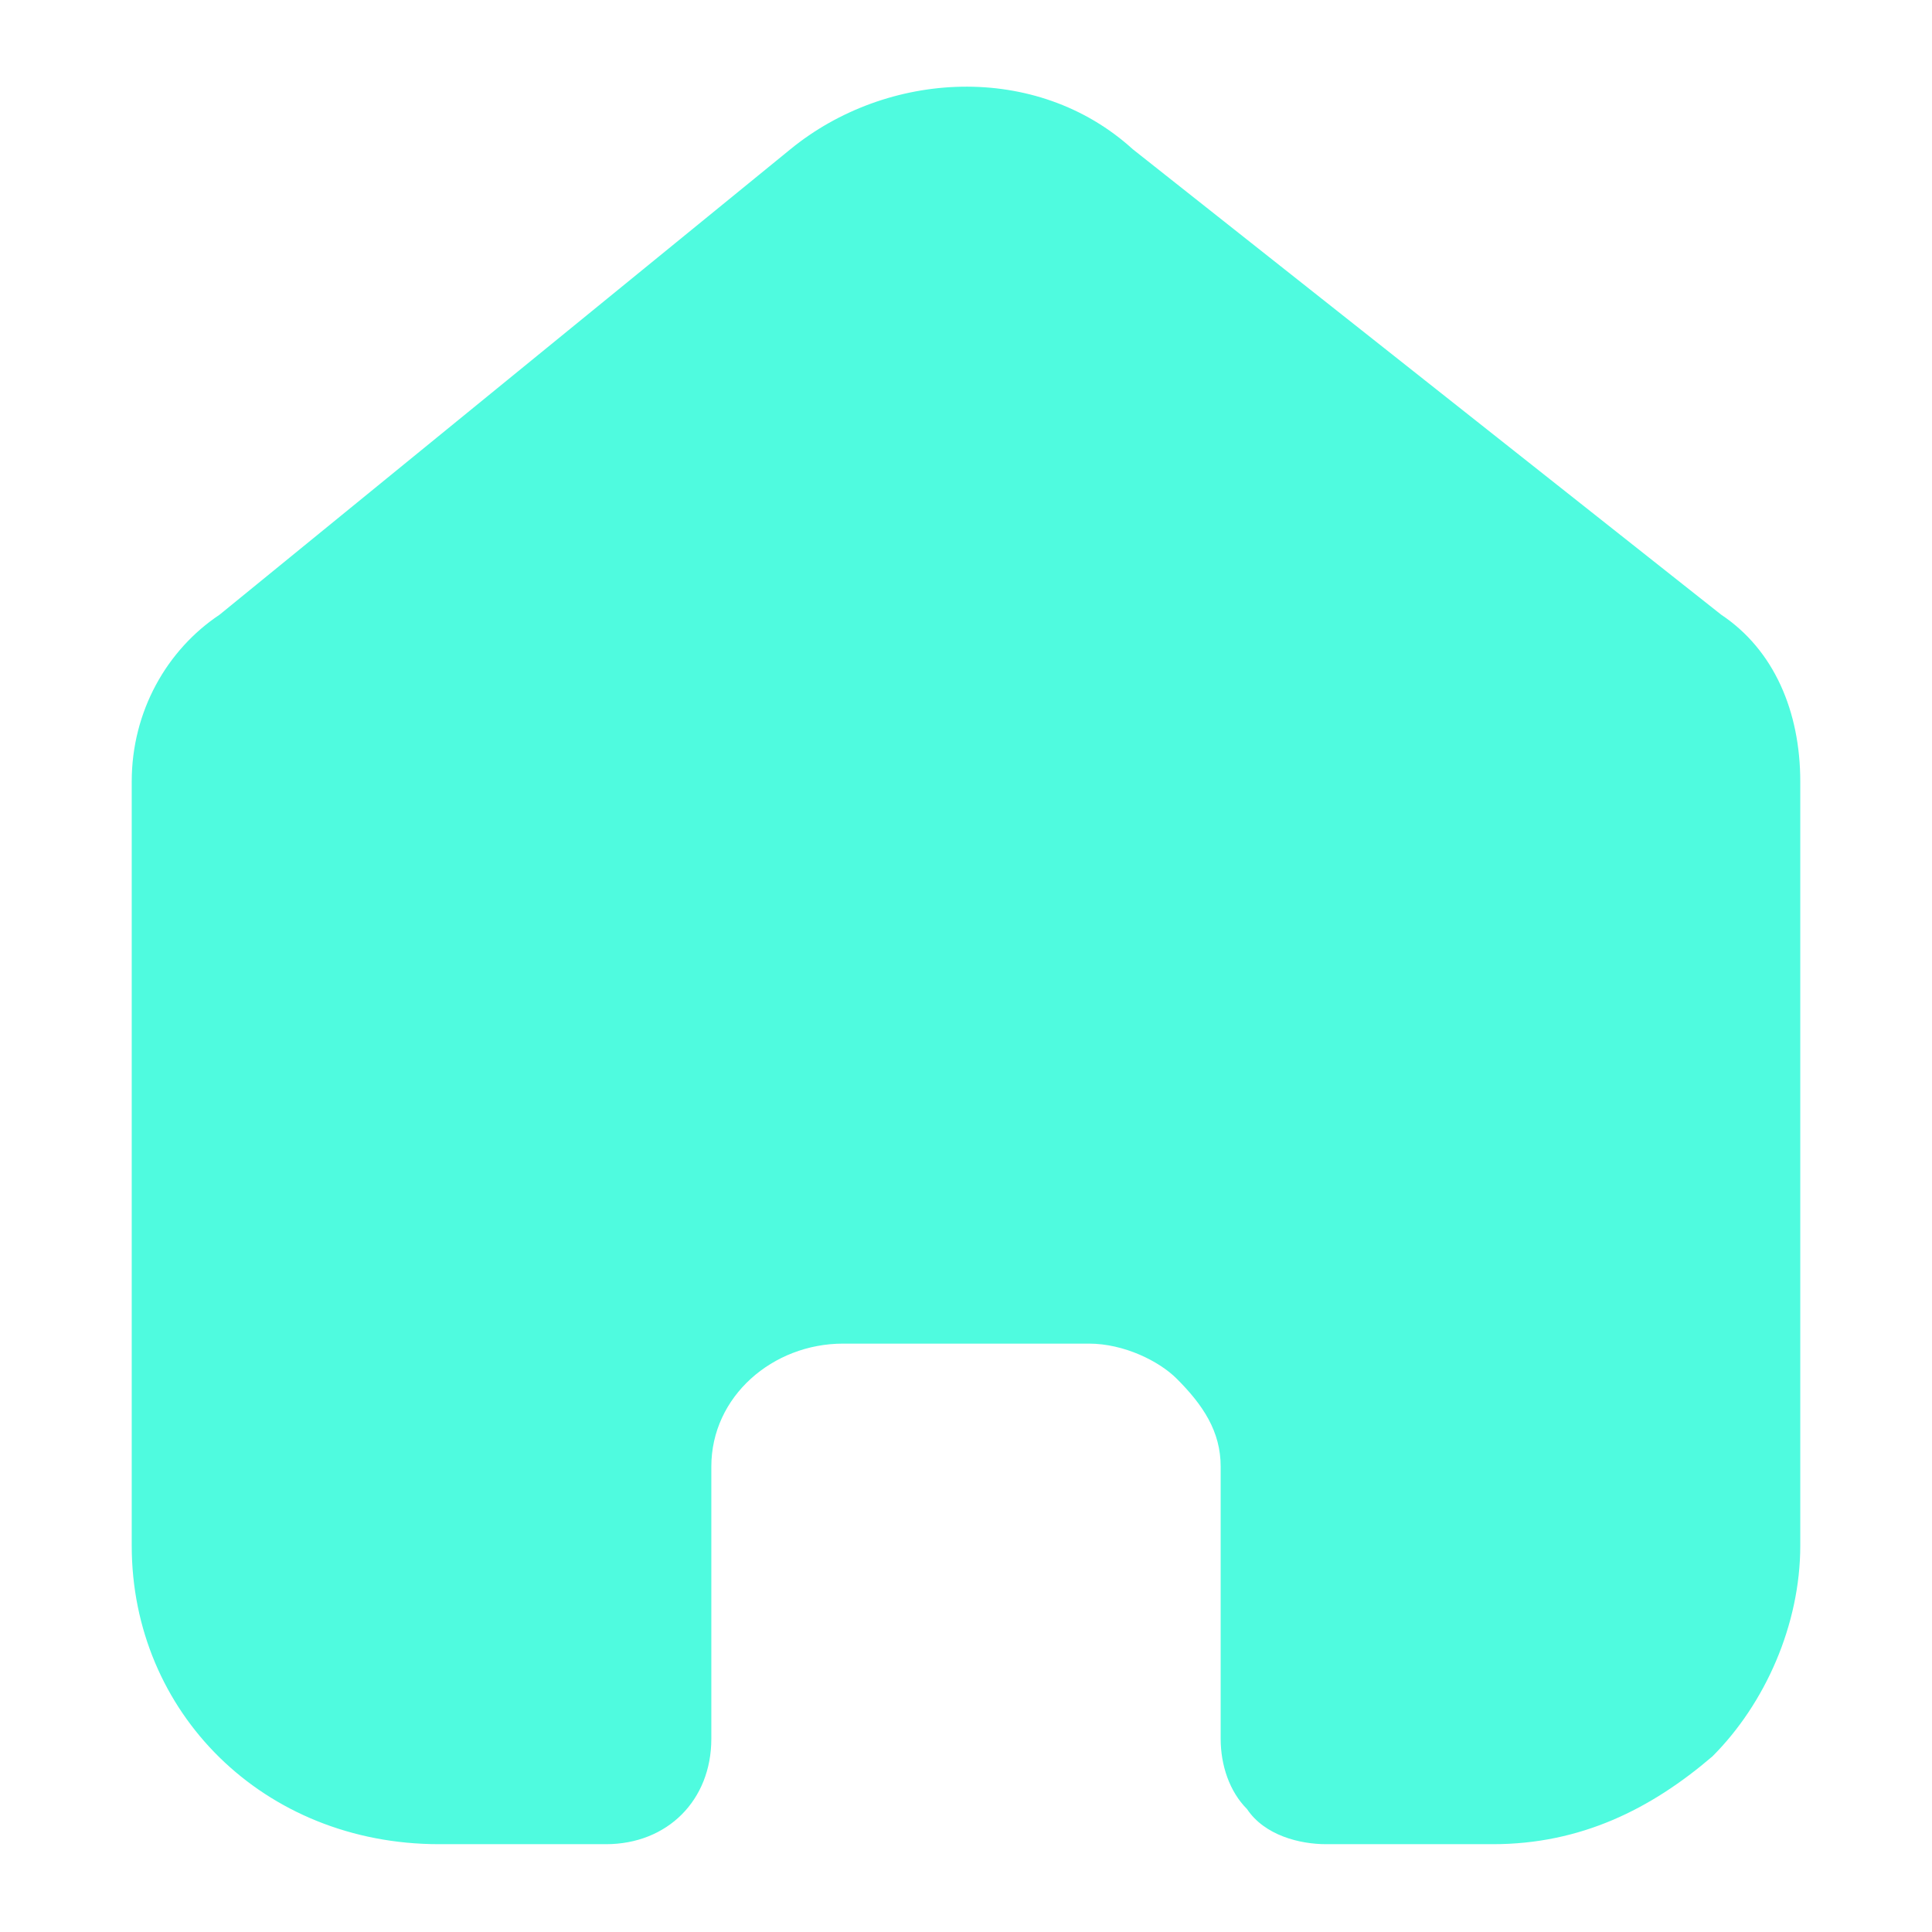 <svg version="1.2" xmlns="http://www.w3.org/2000/svg" viewBox="0 0 22 22" width="50" height="50">
	<title>home-svg</title>
	<style>
		.s0 { fill: #4ffbdf } 
	</style>
	<path class="s0" d="m8.1 19.8v-3.1c0-0.8 0.7-1.4 1.5-1.4h2.8c0.4 0 0.8 0.2 1 0.4 0.3 0.3 0.5 0.6 0.5 1v3.1c0 0.3 0.1 0.6 0.3 0.8 0.2 0.3 0.6 0.4 0.9 0.4h1.9c1 0 1.8-0.4 2.5-1 0.6-0.6 1-1.5 1-2.4v-8.7c0-0.8-0.3-1.5-0.9-1.9l-6.7-5.3c-1.1-1-2.8-0.9-3.9 0l-6.5 5.3c-0.6 0.4-1 1.1-1 1.9v8.7c0 1.9 1.5 3.4 3.5 3.4h1.9c0.7 0 1.2-0.5 1.2-1.2z"/>
</svg>